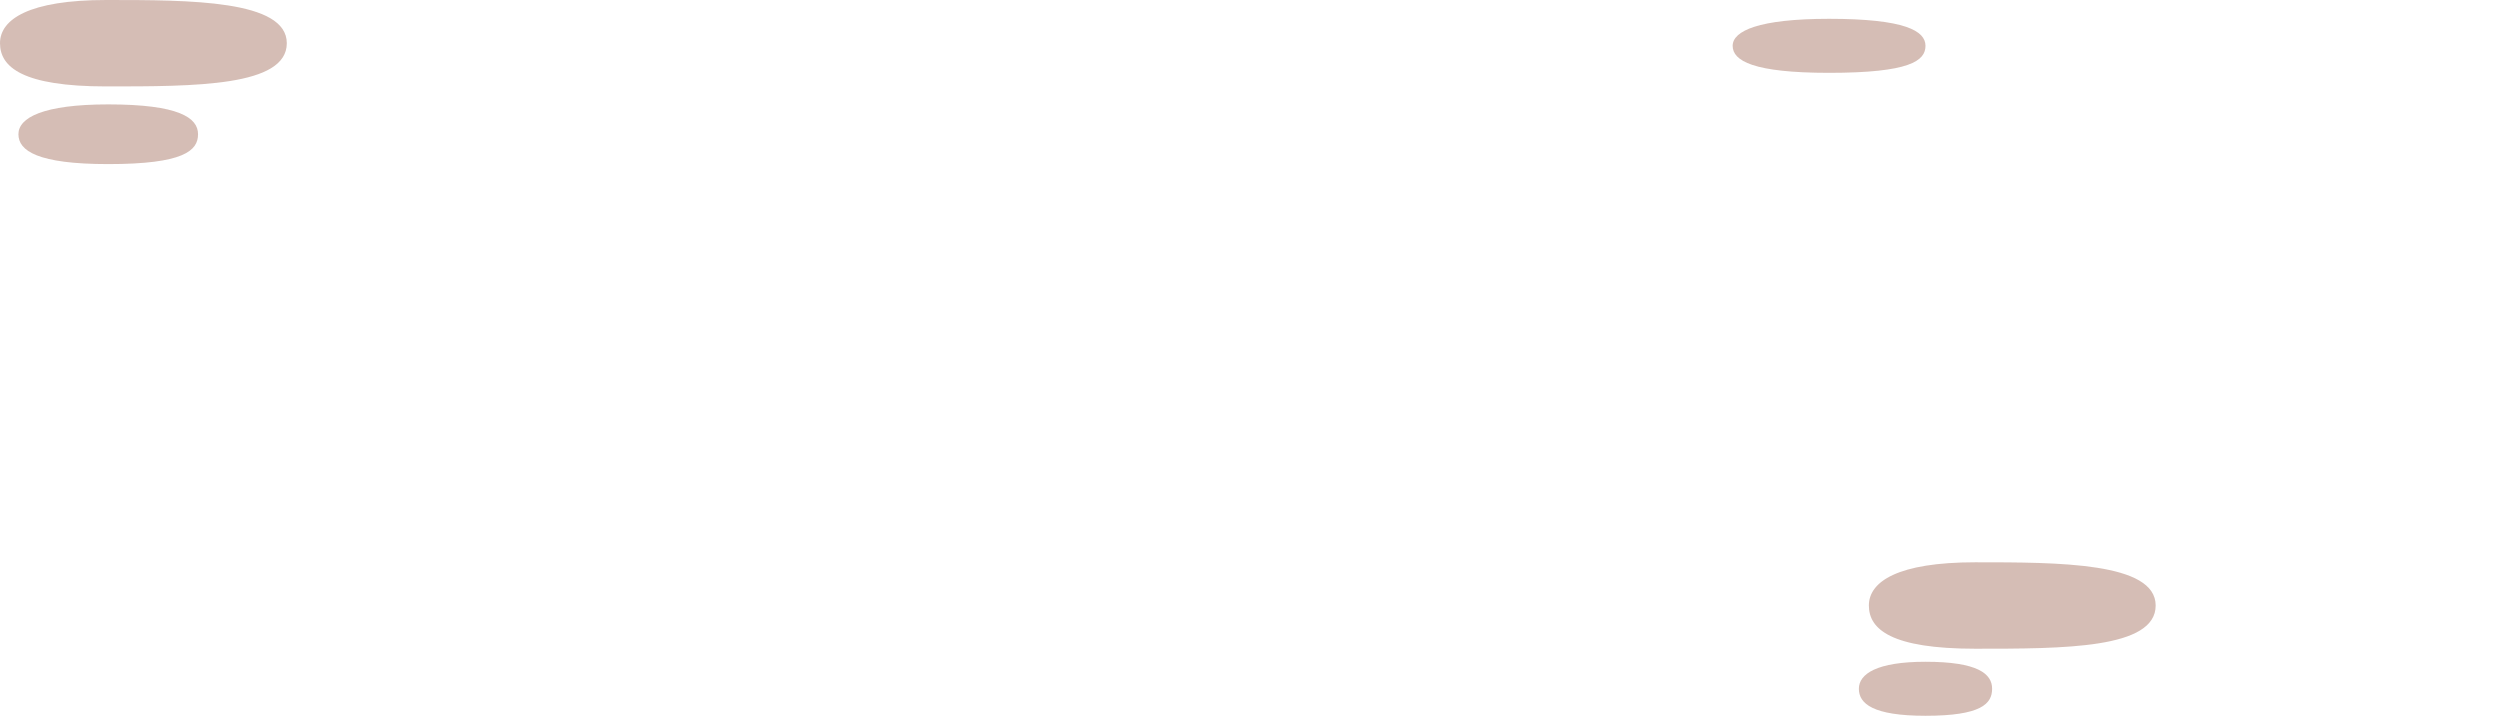 <?xml version="1.0" encoding="utf-8"?>
<svg xmlns="http://www.w3.org/2000/svg" fill="none" height="100%" overflow="visible" preserveAspectRatio="none" style="display: block;" viewBox="0 0 803 230" width="100%">
<g id="Frame 514582399">
<path d="M63.611 43.12C63.611 48.415 58.967 52.707 34.765 52.707C12.03 52.707 5.918 48.415 5.918 43.12C5.918 37.825 13.741 33.533 34.765 33.533C57.5 33.533 63.611 37.825 63.611 43.12Z" fill="#742307" fill-opacity="0.3" id="Ellipse 3283"/>
<path d="M92.121 13.881C92.121 27.761 62.752 27.761 34.123 27.761C7.23 27.761 1.15742e-08 21.547 7.45621e-09 13.881C3.33826e-09 6.215 9.254 1.24222e-07 34.123 1.10863e-07C61.017 9.64166e-08 92.121 7.97085e-08 92.121 13.881Z" fill="#742307" fill-opacity="0.3" id="Ellipse 3285"/>
<path d="M692.401 194.489C692.401 208.369 663.032 208.369 634.403 208.369C607.509 208.369 600.28 202.155 600.28 194.489C600.28 186.823 609.534 180.608 634.403 180.608C661.297 180.608 692.401 180.608 692.401 194.489Z" fill="#742307" fill-opacity="0.3" id="Ellipse 7406"/>
<path d="M639.867 221.233C639.867 226.024 636.421 229.908 618.467 229.908C601.602 229.908 597.068 226.024 597.068 221.233C597.068 216.442 602.871 212.558 618.467 212.558C635.333 212.558 639.867 216.442 639.867 221.233Z" fill="#742307" fill-opacity="0.3" id="Ellipse 3284"/>
<path d="M618.467 14.719C618.467 19.51 613.48 23.394 587.498 23.394C563.09 23.394 556.529 19.51 556.529 14.719C556.529 9.928 564.928 6.043 587.498 6.043C611.906 6.043 618.467 9.928 618.467 14.719Z" fill="#742307" fill-opacity="0.3" id="Ellipse 7407"/>
</g>
</svg>